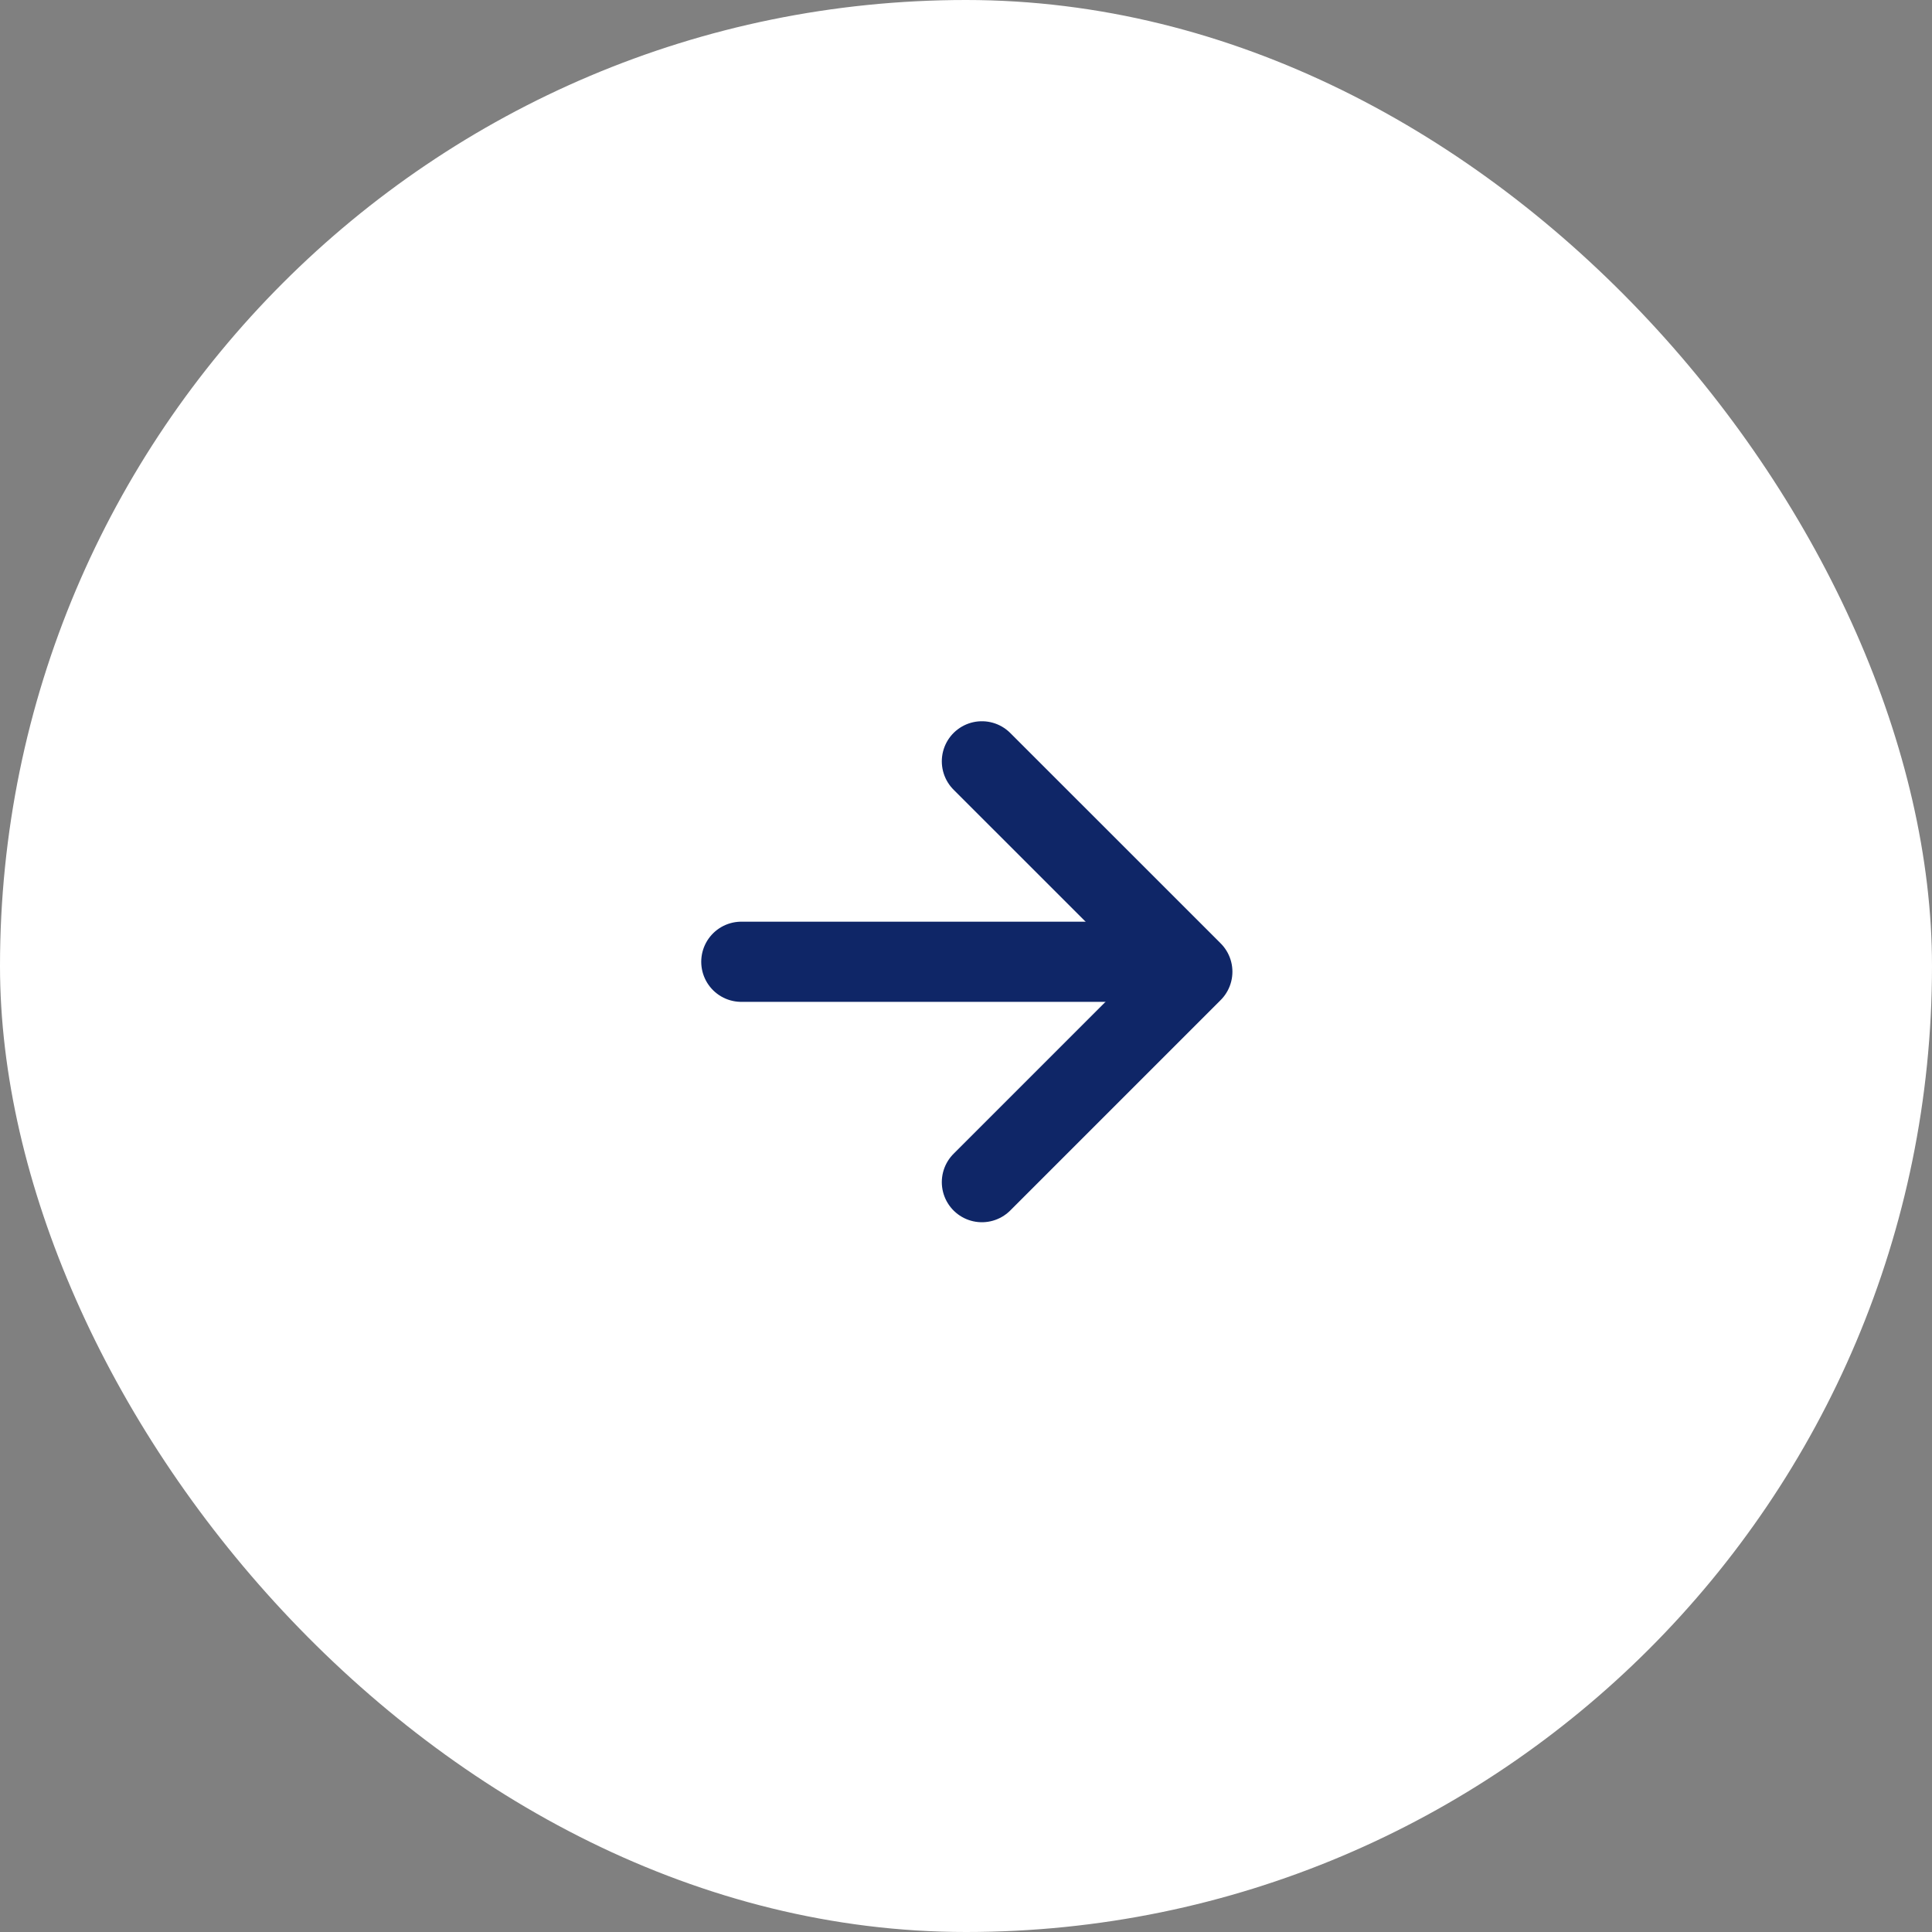 <svg width="48" height="48" viewBox="0 0 48 48" fill="none" xmlns="http://www.w3.org/2000/svg">
    <rect x="0" y="0" width="48" height="48" fill="#808080" stroke="none"/>
    <rect width="48" height="48" rx="24" fill="white" />
    <path d="M18.418 23.895H28.873" stroke="#0F2667" stroke-width="1.992" stroke-linecap="round"
        stroke-linejoin="round" />
    <path d="M24.395 29.37L29.623 24.142L24.395 18.915" stroke="#0F2667" stroke-width="1.992"
        stroke-linecap="round" stroke-linejoin="round" />
</svg>